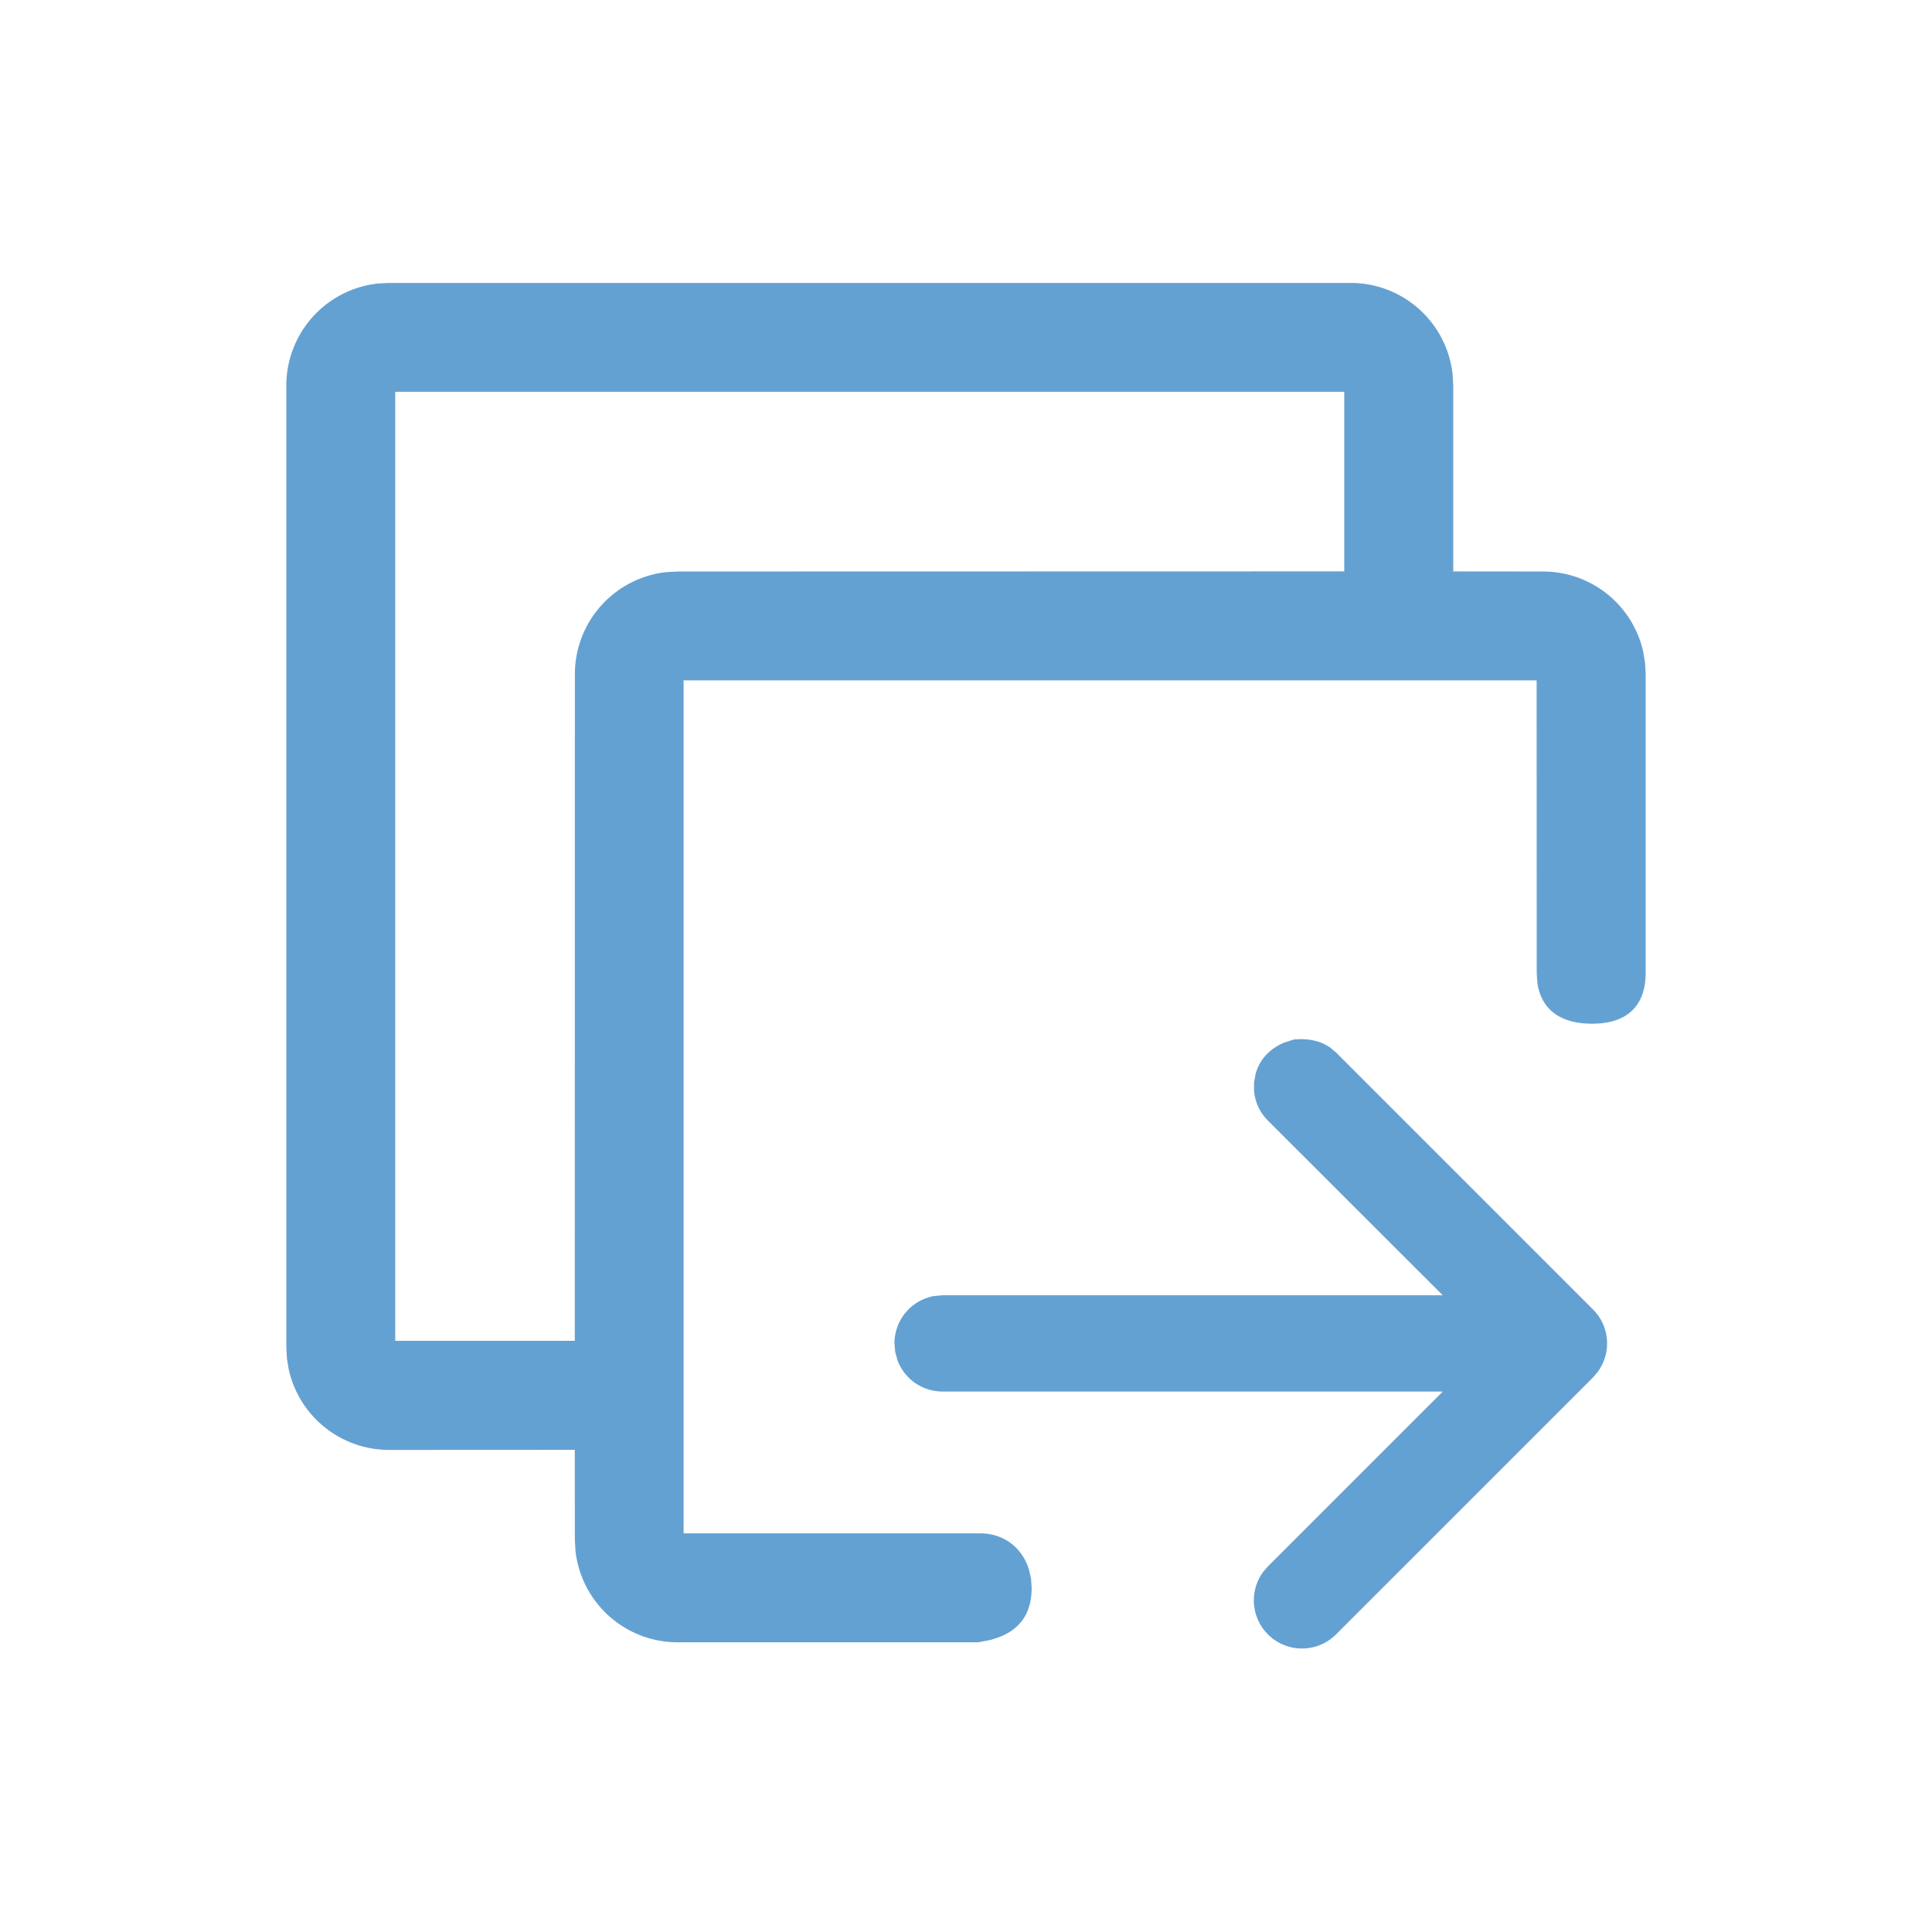 <?xml version="1.0" standalone="no"?><!DOCTYPE svg PUBLIC "-//W3C//DTD SVG 1.1//EN" "http://www.w3.org/Graphics/SVG/1.1/DTD/svg11.dtd"><svg t="1633493387547" class="icon" viewBox="0 0 1024 1024" version="1.1" xmlns="http://www.w3.org/2000/svg" p-id="5112" xmlns:xlink="http://www.w3.org/1999/xlink" width="1024" height="1024"><defs><style type="text/css"></style></defs><path d="M708.194 557.902l-3.079-2.599c-4.329-3.079-9.597-4.539-15.995-4.539l-3.099 0.12-5.298 1.7c-8.198 3.389-13.306 9.397-15.256 16.785l-0.8 4.389v4.429a25.333 25.333 0 0 0 7.458 15.856l92.544 92.464H499.574l-4.599 0.42a25.513 25.513 0 0 0-20.894 25.123l0.41 4.589 1.18 4.309a25.473 25.473 0 0 0 23.903 16.595h265.135l-92.664 92.644-2.619 3.049a25.523 25.523 0 0 0 38.829 32.911l136.071-136.061 2.609-3.109a25.403 25.403 0 0 0-2.669-32.991z" fill="#64a1d3" p-id="5113"></path><path d="M871.898 351.311l-0.92-5.728A54.385 54.385 0 0 0 817.913 302.914l-47.666-0.05v-98.542l-0.33-5.918A54.375 54.375 0 0 0 715.942 149.958H206.157l-5.918 0.32a54.445 54.445 0 0 0-48.486 53.985V714.098l0.33 5.918 0.93 5.728a54.505 54.505 0 0 0 53.135 42.748l98.492-0.05 0.05 47.607 0.32 5.918a54.485 54.485 0 0 0 54.085 48.486h159.255l5.768-1.07c16.205-3.889 22.684-13.916 22.684-27.832l-0.32-4.759-1-4.489c-3.349-11.547-12.996-19.614-26.203-19.614h-156.956V360.598h452.122l0.05 155.026 0.27 4.679c1.66 13.546 10.917 22.284 29.082 22.284 19.215 0 28.392-10.067 28.392-26.992v-158.355z m-159.415-48.476l-353.39 0.08-5.918 0.32a54.425 54.425 0 0 0-48.476 53.985l-0.05 353.43h-95.173V207.661h503.008z" fill="#64a1d3" p-id="5114"></path></svg>